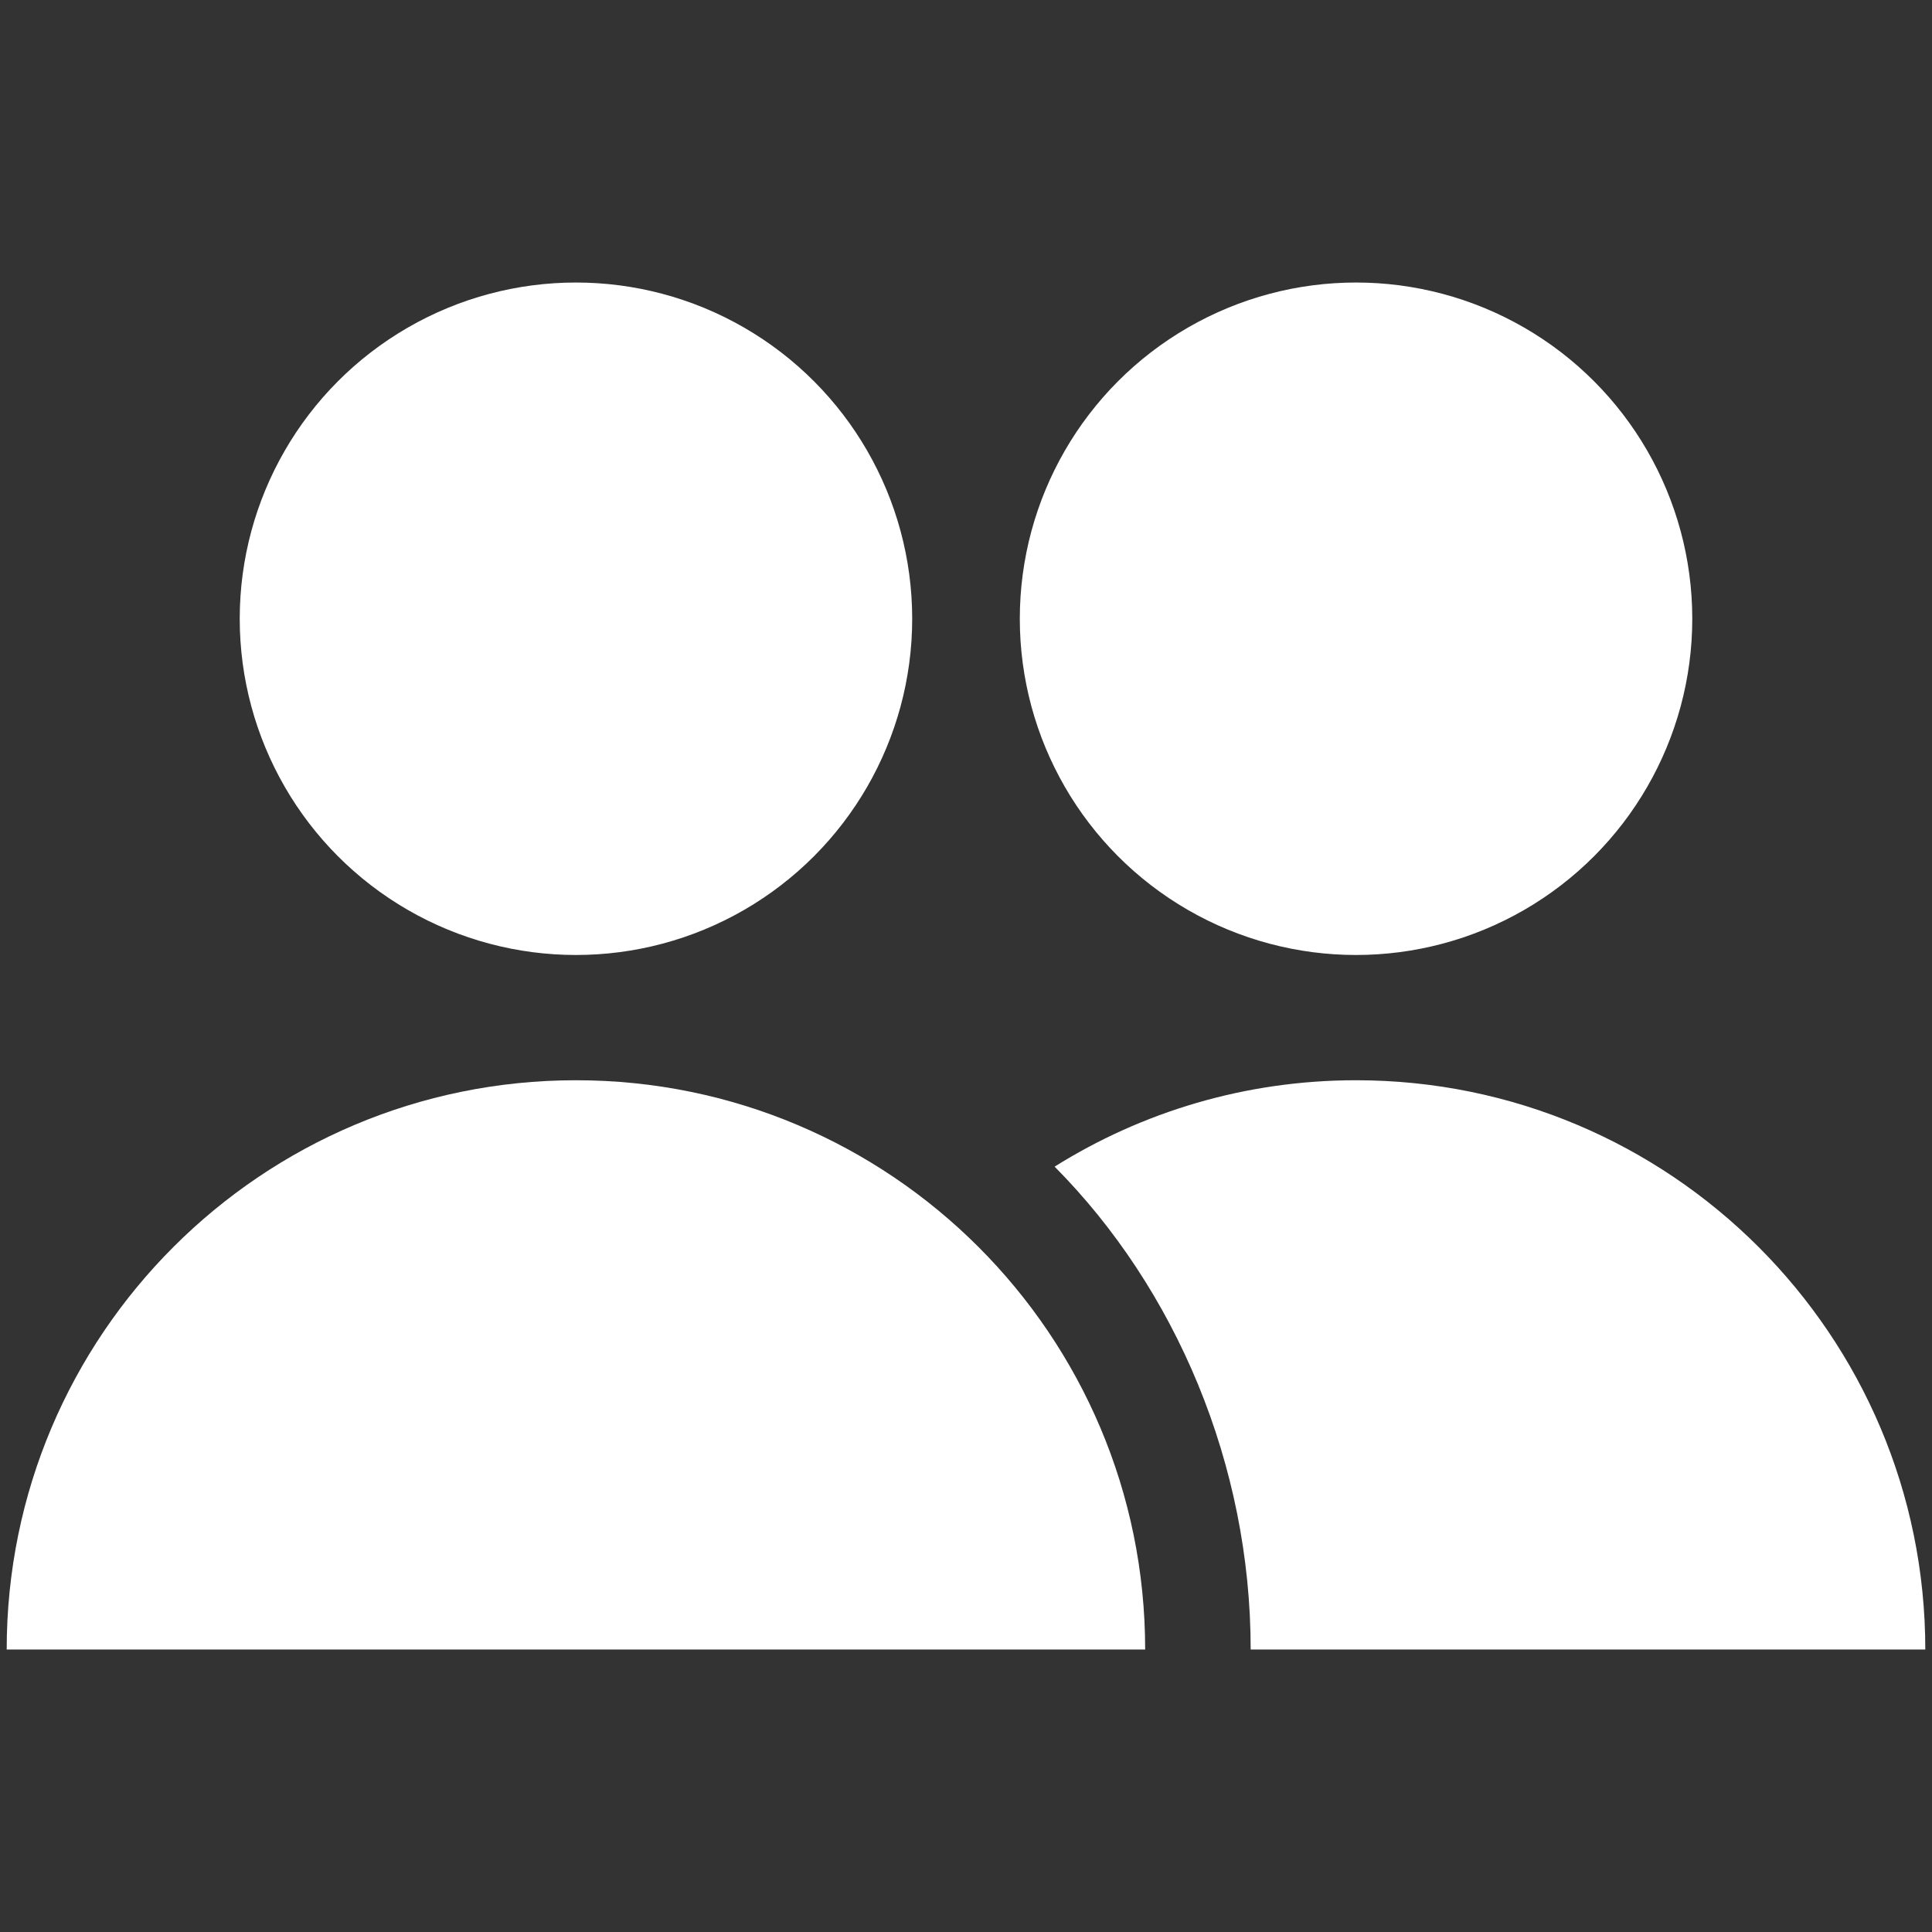 <?xml version="1.0" encoding="UTF-8"?> <!-- Generator: Adobe Illustrator 14.0.0, SVG Export Plug-In . SVG Version: 6.00 Build 43363) --> <svg xmlns="http://www.w3.org/2000/svg" xmlns:xlink="http://www.w3.org/1999/xlink" id="Ebene_1" x="0px" y="0px" width="60px" height="60px" viewBox="0 0 60 60" xml:space="preserve"><rect x="0" y="0" width="60" height="60" fill="#333333" stroke="none"/> <g> <circle fill="#FFFFFF" cx="17.887" cy="19.216" r="10.442"></circle> <circle fill="#FFFFFF" cx="42.113" cy="19.216" r="10.442"></circle> <path fill="#FFFFFF" d="M17.887,33.548c-9.764,0-17.679,7.915-17.679,17.679h35.356C35.564,41.463,27.652,33.548,17.887,33.548z"></path> <path fill="#FFFFFF" d="M42.113,33.548c-3.439,0-6.646,0.984-9.361,2.683c3.76,3.789,6.089,9.252,6.089,14.996h20.951 C59.792,41.463,51.877,33.548,42.113,33.548z"></path> </g> </svg> 